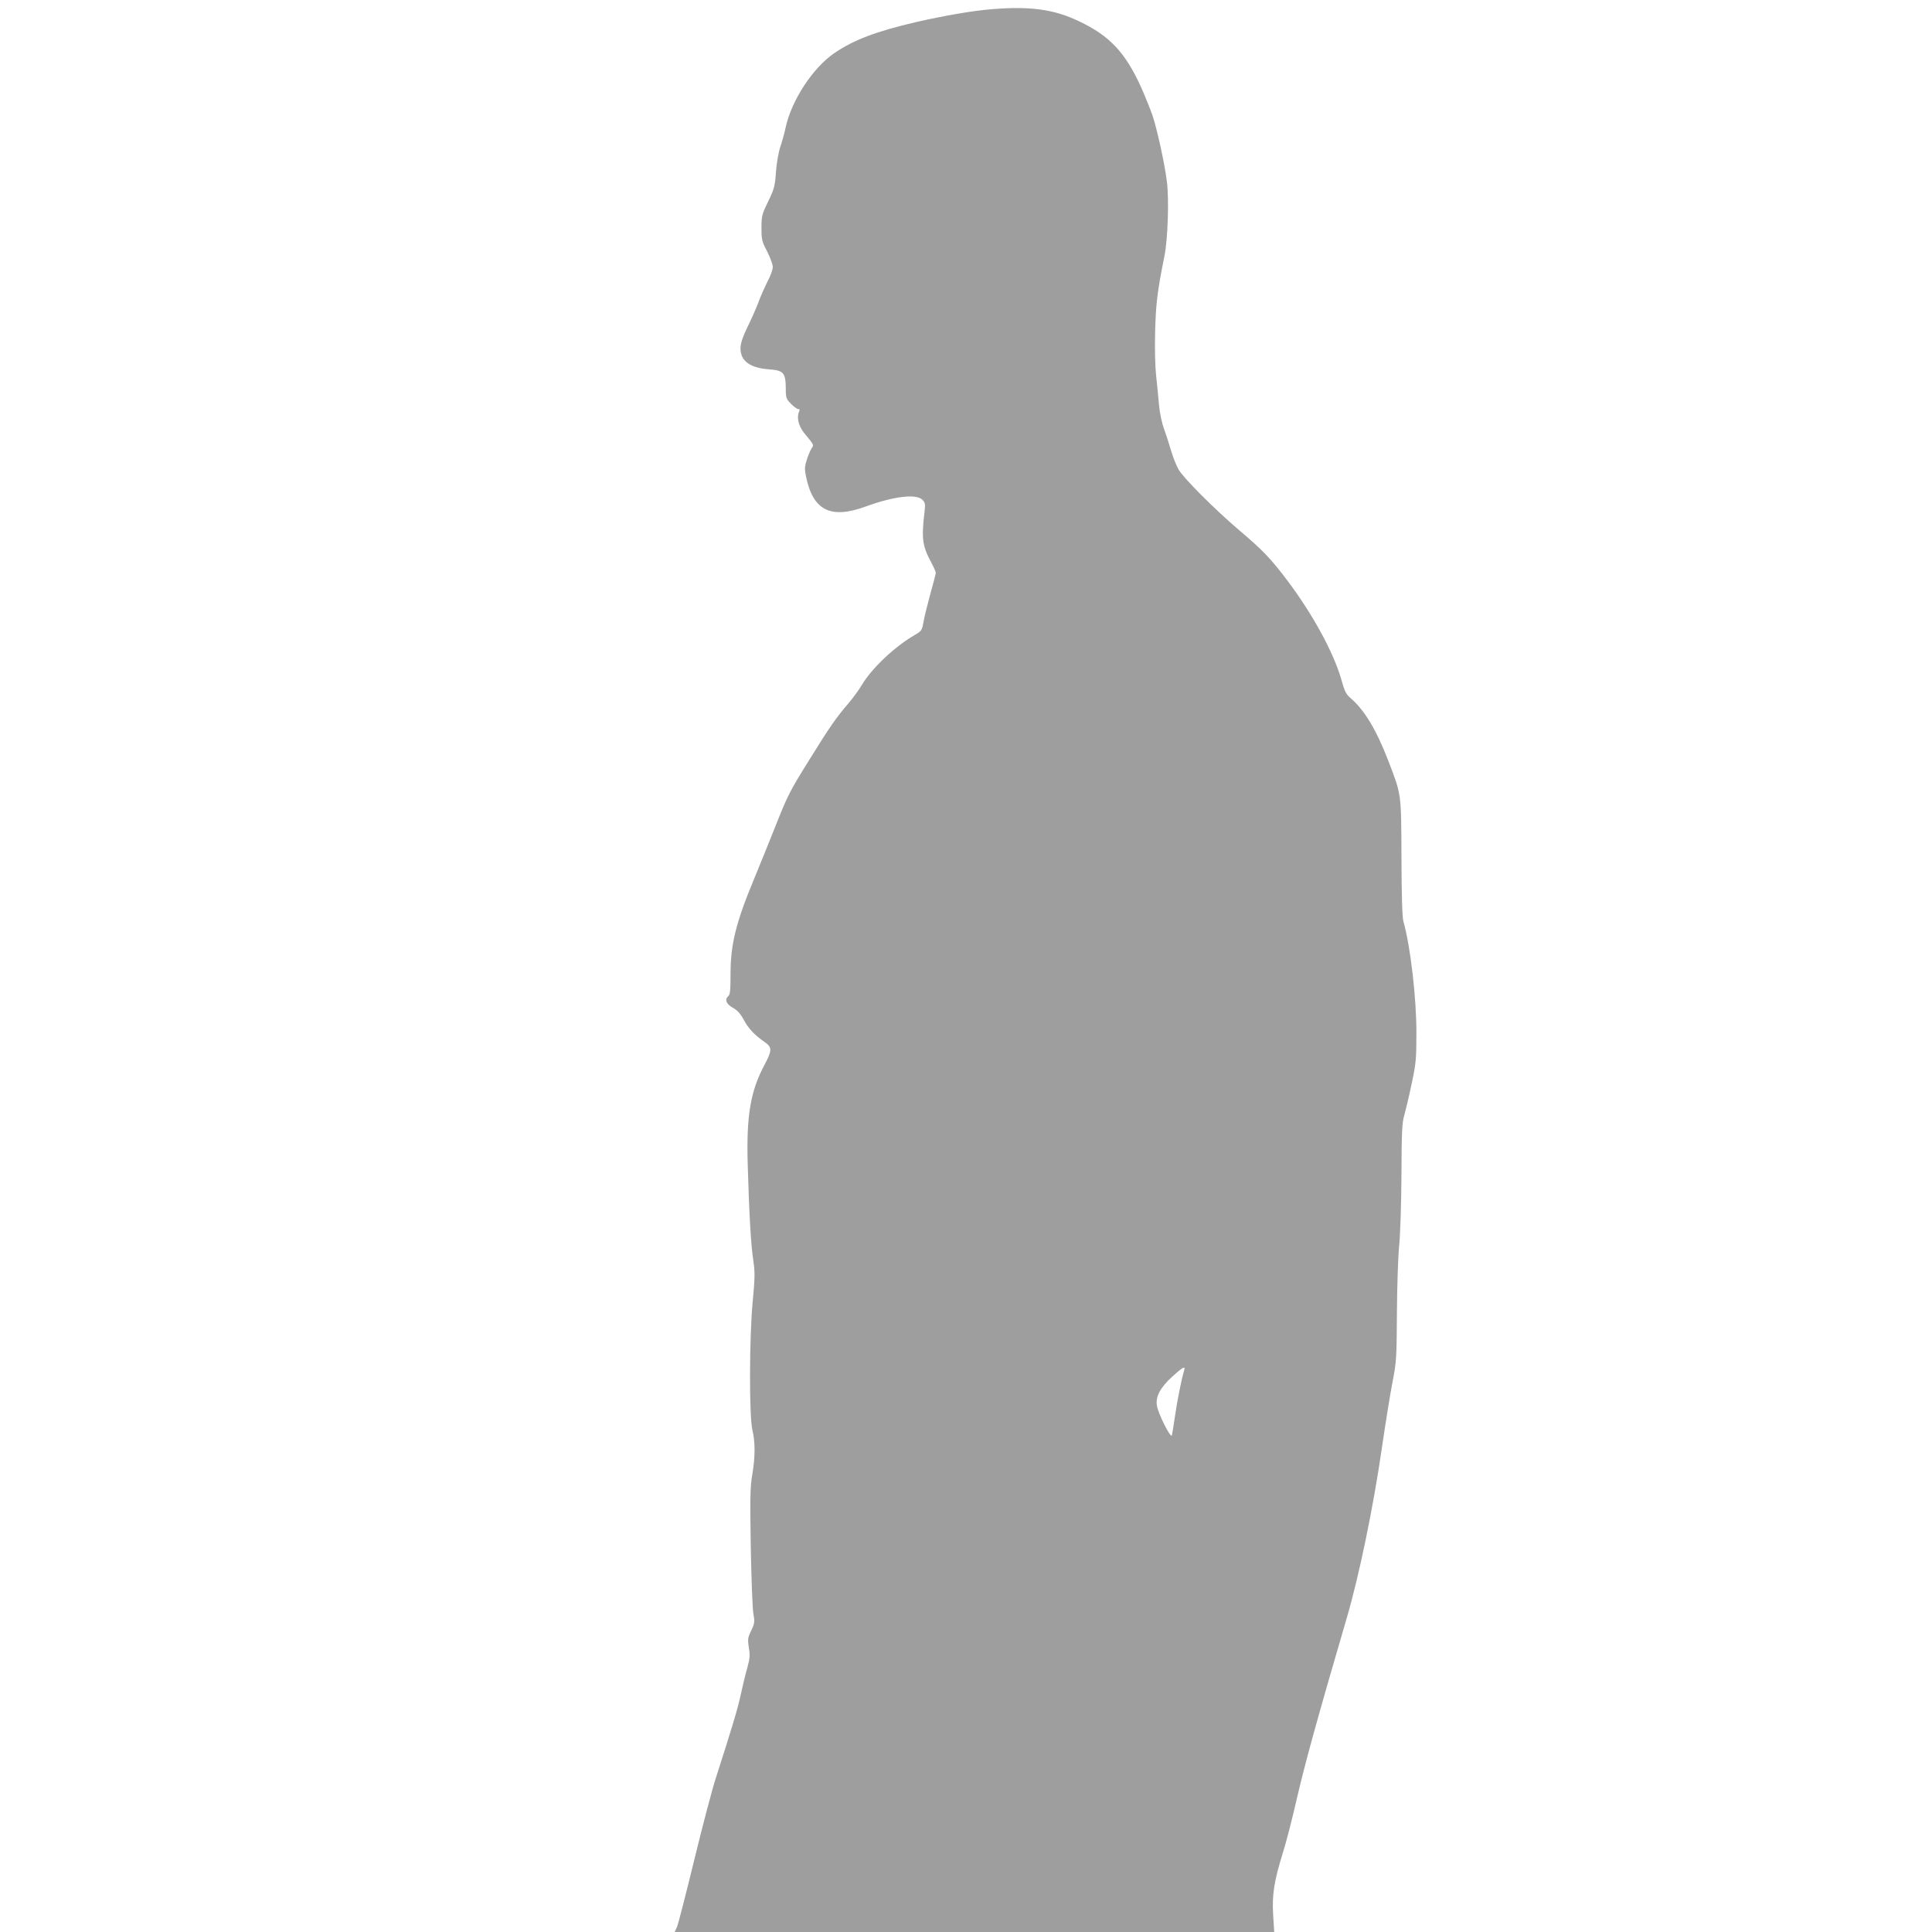 <?xml version="1.0" standalone="no"?>
<!DOCTYPE svg PUBLIC "-//W3C//DTD SVG 20010904//EN"
 "http://www.w3.org/TR/2001/REC-SVG-20010904/DTD/svg10.dtd">
<svg version="1.0" xmlns="http://www.w3.org/2000/svg"
 width="1280pt" height="1280pt" viewBox="0 0 1280 1280"
 preserveAspectRatio="xMidYMid meet">
<g transform="translate(0,1280) scale(0.1,-0.1)"
fill="#9e9e9e" stroke="none">
<path d="M6570 12739 c-126 -10 -310 -42 -500 -85 -265 -62 -411 -117 -541
-205 -143 -97 -285 -313 -324 -494 -7 -33 -22 -89 -34 -124 -13 -37 -25 -107
-30 -170 -7 -97 -12 -114 -52 -196 -41 -85 -44 -95 -44 -175 0 -79 3 -90 38
-157 20 -40 37 -85 37 -102 0 -16 -15 -59 -34 -94 -18 -36 -46 -98 -61 -139
-15 -40 -48 -115 -73 -165 -31 -65 -45 -106 -46 -137 -2 -86 61 -134 190 -143
95 -7 109 -23 110 -125 0 -64 3 -71 34 -103 19 -19 40 -35 48 -35 10 0 12 -5
6 -17 -17 -40 -4 -95 34 -142 68 -83 65 -77 48 -103 -8 -13 -22 -46 -31 -75
-14 -44 -15 -60 -5 -110 46 -225 163 -284 395 -199 186 68 335 86 376 45 18
-18 20 -29 15 -73 -22 -185 -16 -232 45 -345 16 -30 29 -60 29 -66 0 -6 -16
-67 -35 -135 -19 -69 -40 -153 -46 -187 -10 -60 -13 -63 -57 -89 -135 -78
-286 -221 -352 -332 -19 -32 -57 -84 -85 -117 -84 -98 -127 -159 -260 -374
-137 -220 -145 -236 -240 -476 -35 -88 -93 -231 -129 -318 -121 -291 -156
-434 -156 -631 0 -108 -3 -136 -15 -146 -26 -22 -13 -53 31 -77 30 -17 50 -39
73 -82 29 -55 72 -100 136 -144 51 -36 51 -55 2 -148 -95 -177 -123 -339 -113
-669 9 -316 21 -531 37 -632 11 -76 11 -112 -4 -270 -23 -239 -24 -763 -2
-853 19 -79 19 -178 -1 -295 -14 -81 -15 -153 -10 -475 4 -209 11 -408 17
-443 10 -58 9 -66 -14 -115 -23 -47 -24 -57 -16 -112 9 -50 7 -72 -10 -135
-12 -41 -32 -124 -45 -185 -23 -101 -52 -198 -165 -550 -23 -71 -87 -314 -142
-540 -55 -225 -106 -425 -114 -442 l-15 -33 1986 0 1986 0 -7 113 c-8 135 6
223 64 411 22 68 65 236 96 373 52 223 135 526 329 1188 81 278 174 726 231
1120 24 165 56 363 71 440 26 133 27 156 29 460 1 179 8 375 15 445 7 71 14
271 15 465 1 285 4 349 19 397 9 32 31 124 48 205 29 136 32 164 32 338 1 229
-40 580 -86 740 -8 27 -12 169 -13 425 -2 433 1 409 -88 642 -79 204 -157 333
-246 410 -34 29 -42 46 -65 128 -49 173 -187 427 -351 646 -115 153 -167 207
-319 336 -165 140 -374 349 -408 408 -14 25 -36 79 -48 120 -12 41 -33 107
-47 145 -15 41 -29 107 -34 160 -4 50 -13 136 -19 192 -7 63 -10 179 -7 295 5
186 14 264 62 503 22 113 31 370 16 491 -15 122 -64 344 -96 441 -14 40 -47
122 -74 183 -105 232 -209 343 -412 439 -166 80 -325 101 -579 80z m1276
-9016 c-18 -58 -47 -204 -61 -303 -9 -63 -19 -122 -21 -130 -8 -21 -91 144
-99 197 -10 60 21 119 102 193 68 62 88 73 79 43z"/>
</g>
</svg>
